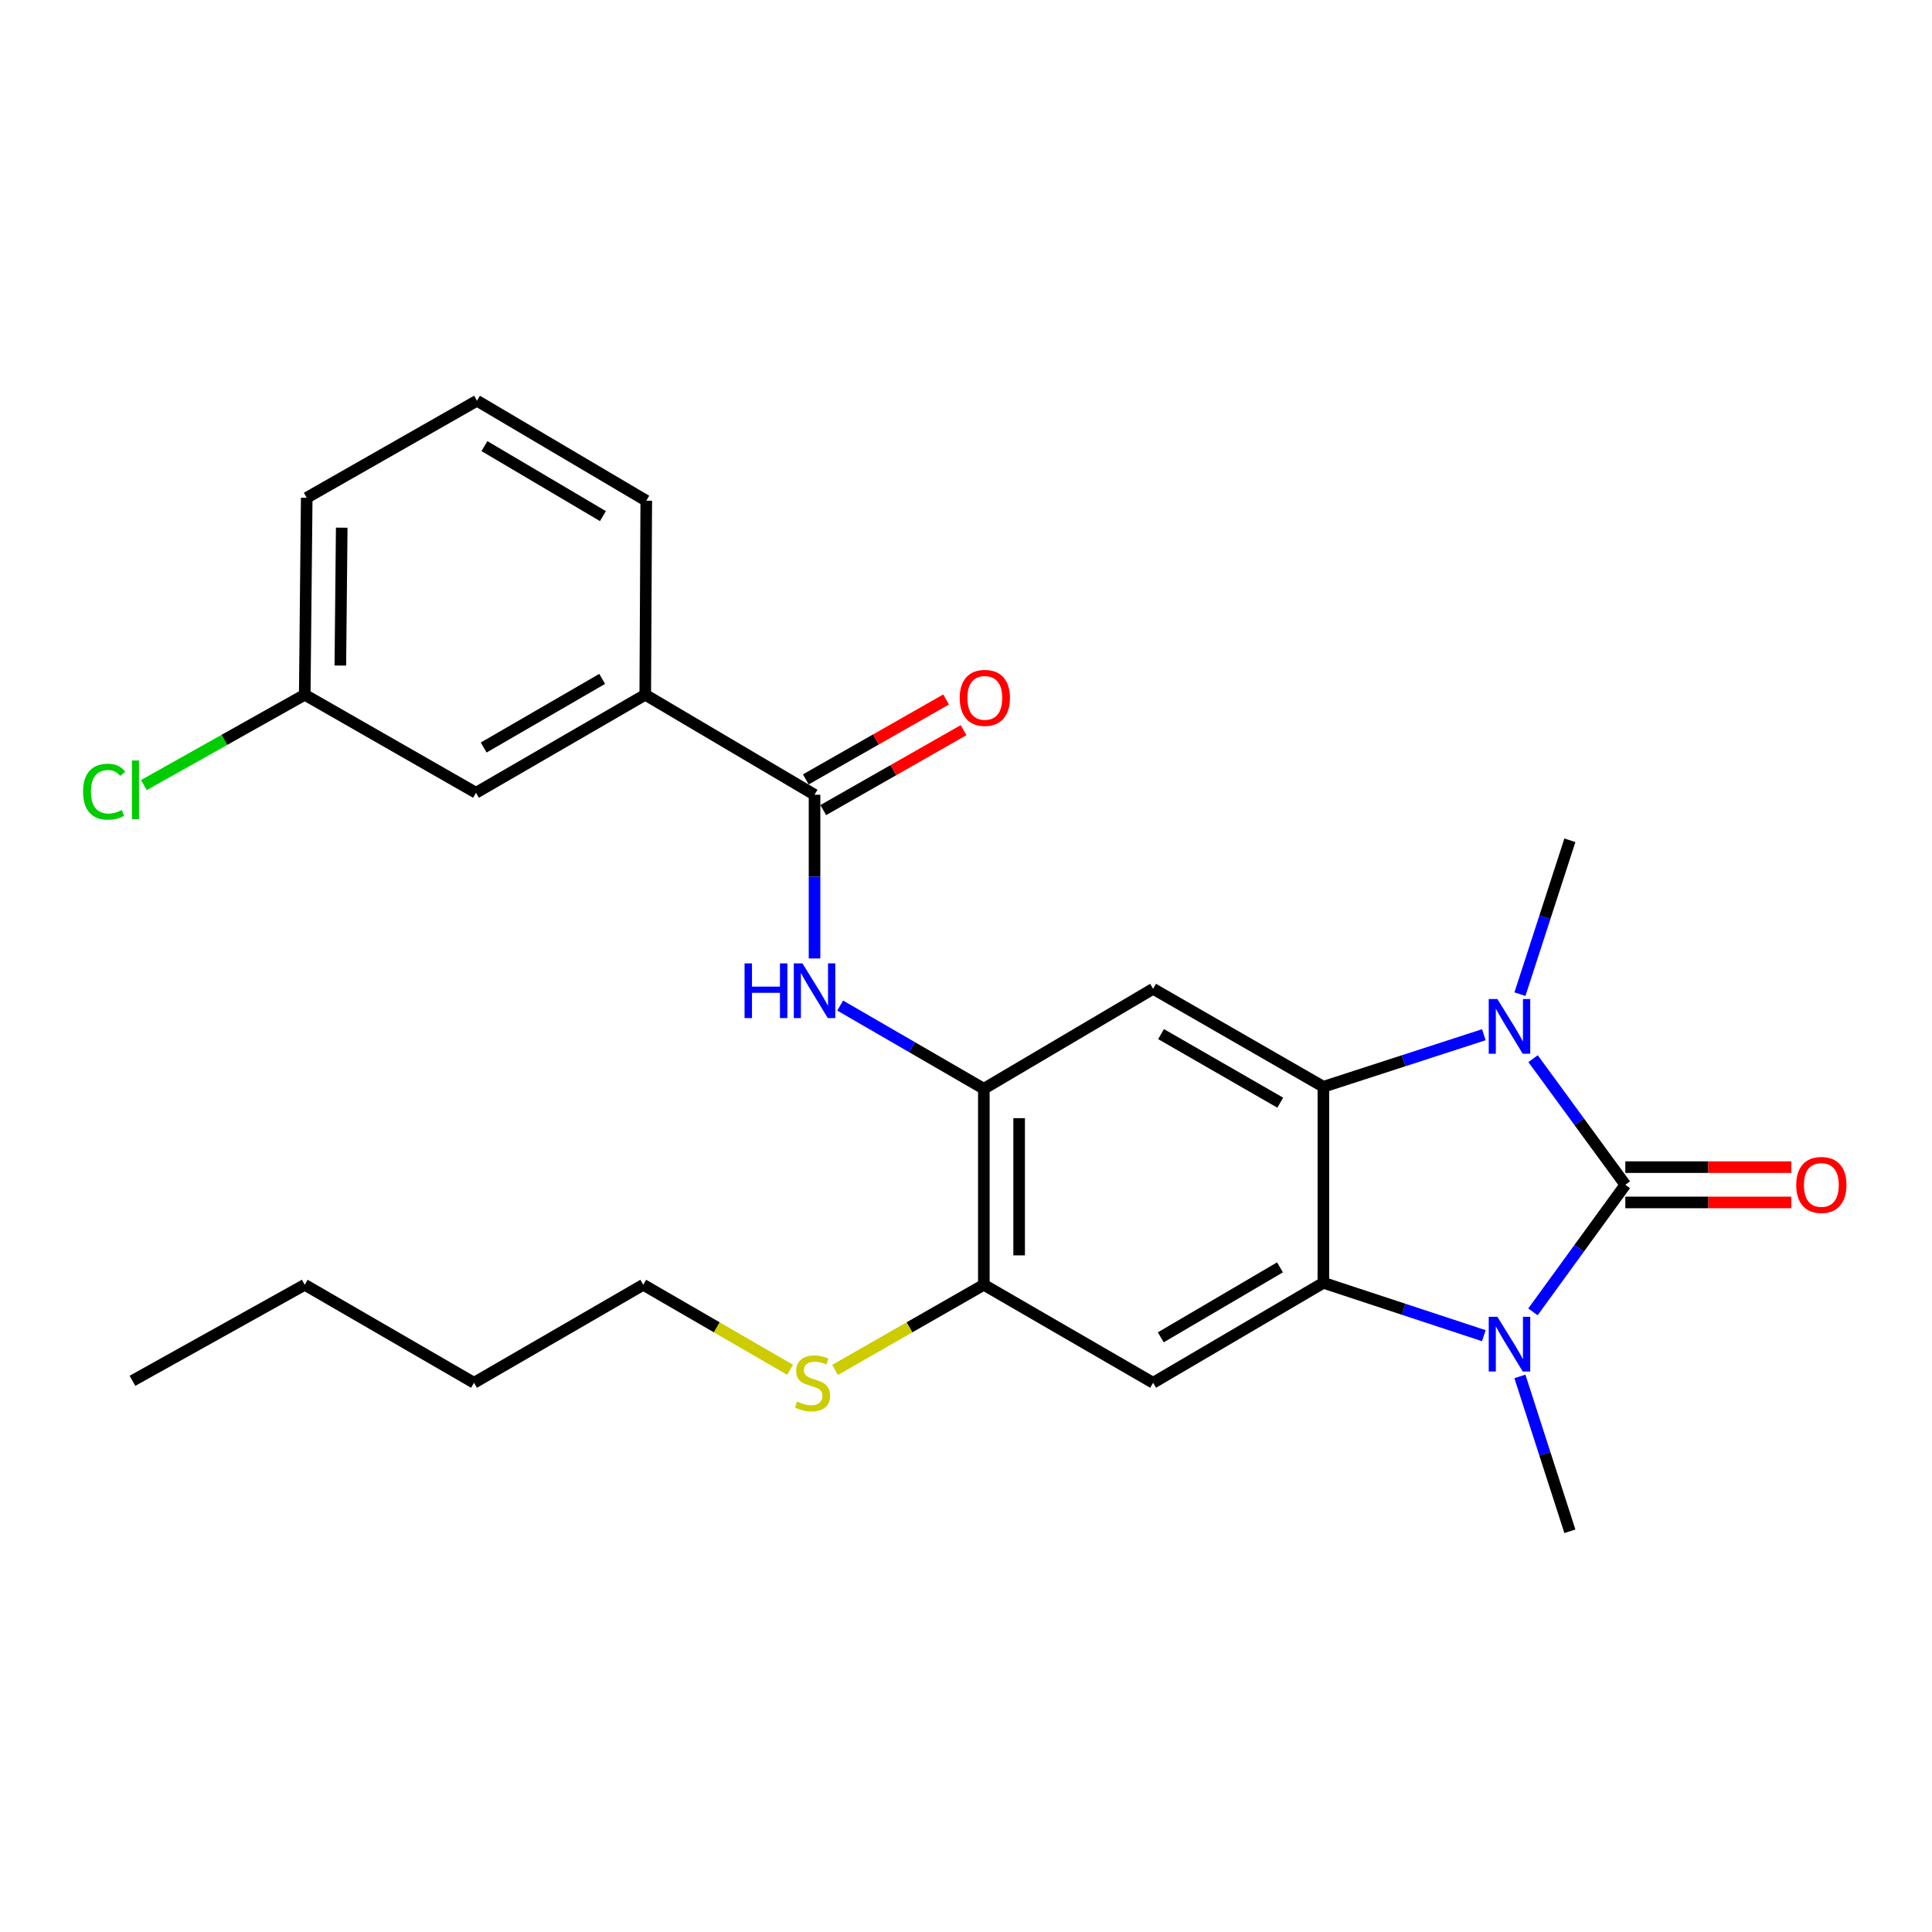 <?xml version='1.0' encoding='iso-8859-1'?>
<svg version='1.1' baseProfile='full'
              xmlns='http://www.w3.org/2000/svg'
                      xmlns:rdkit='http://www.rdkit.org/xml'
                      xmlns:xlink='http://www.w3.org/1999/xlink'
                  xml:space='preserve'
width='1000px' height='1000px' viewBox='0 0 1000 1000'>
<!-- END OF HEADER -->
<rect style='opacity:1.0;fill:#FFFFFF;stroke:none' width='1000' height='1000' x='0' y='0'> </rect>
<path class='bond-0' d='M 841.266,613.247 L 817.359,646.132' style='fill:none;fill-rule:evenodd;stroke:#000000;stroke-width:6px;stroke-linecap:butt;stroke-linejoin:miter;stroke-opacity:1' />
<path class='bond-0' d='M 817.359,646.132 L 793.451,679.017' style='fill:none;fill-rule:evenodd;stroke:#0000FF;stroke-width:6px;stroke-linecap:butt;stroke-linejoin:miter;stroke-opacity:1' />
<path class='bond-1' d='M 841.266,613.247 L 817.392,580.606' style='fill:none;fill-rule:evenodd;stroke:#000000;stroke-width:6px;stroke-linecap:butt;stroke-linejoin:miter;stroke-opacity:1' />
<path class='bond-1' d='M 817.392,580.606 L 793.517,547.965' style='fill:none;fill-rule:evenodd;stroke:#0000FF;stroke-width:6px;stroke-linecap:butt;stroke-linejoin:miter;stroke-opacity:1' />
<path class='bond-11' d='M 841.266,622.383 L 884.229,622.383' style='fill:none;fill-rule:evenodd;stroke:#000000;stroke-width:6px;stroke-linecap:butt;stroke-linejoin:miter;stroke-opacity:1' />
<path class='bond-11' d='M 884.229,622.383 L 927.191,622.383' style='fill:none;fill-rule:evenodd;stroke:#FF0000;stroke-width:6px;stroke-linecap:butt;stroke-linejoin:miter;stroke-opacity:1' />
<path class='bond-11' d='M 841.266,604.111 L 884.229,604.111' style='fill:none;fill-rule:evenodd;stroke:#000000;stroke-width:6px;stroke-linecap:butt;stroke-linejoin:miter;stroke-opacity:1' />
<path class='bond-11' d='M 884.229,604.111 L 927.191,604.111' style='fill:none;fill-rule:evenodd;stroke:#FF0000;stroke-width:6px;stroke-linecap:butt;stroke-linejoin:miter;stroke-opacity:1' />
<path class='bond-3' d='M 768.028,691.351 L 726.508,677.667' style='fill:none;fill-rule:evenodd;stroke:#0000FF;stroke-width:6px;stroke-linecap:butt;stroke-linejoin:miter;stroke-opacity:1' />
<path class='bond-3' d='M 726.508,677.667 L 684.988,663.983' style='fill:none;fill-rule:evenodd;stroke:#000000;stroke-width:6px;stroke-linecap:butt;stroke-linejoin:miter;stroke-opacity:1' />
<path class='bond-15' d='M 786.695,712.431 L 799.632,752.51' style='fill:none;fill-rule:evenodd;stroke:#0000FF;stroke-width:6px;stroke-linecap:butt;stroke-linejoin:miter;stroke-opacity:1' />
<path class='bond-15' d='M 799.632,752.51 L 812.569,792.589' style='fill:none;fill-rule:evenodd;stroke:#000000;stroke-width:6px;stroke-linecap:butt;stroke-linejoin:miter;stroke-opacity:1' />
<path class='bond-2' d='M 768.032,535.571 L 726.51,549.041' style='fill:none;fill-rule:evenodd;stroke:#0000FF;stroke-width:6px;stroke-linecap:butt;stroke-linejoin:miter;stroke-opacity:1' />
<path class='bond-2' d='M 726.51,549.041 L 684.988,562.511' style='fill:none;fill-rule:evenodd;stroke:#000000;stroke-width:6px;stroke-linecap:butt;stroke-linejoin:miter;stroke-opacity:1' />
<path class='bond-16' d='M 786.72,514.574 L 799.645,474.752' style='fill:none;fill-rule:evenodd;stroke:#0000FF;stroke-width:6px;stroke-linecap:butt;stroke-linejoin:miter;stroke-opacity:1' />
<path class='bond-16' d='M 799.645,474.752 L 812.569,434.931' style='fill:none;fill-rule:evenodd;stroke:#000000;stroke-width:6px;stroke-linecap:butt;stroke-linejoin:miter;stroke-opacity:1' />
<path class='bond-4' d='M 684.988,562.511 L 596.845,511.806' style='fill:none;fill-rule:evenodd;stroke:#000000;stroke-width:6px;stroke-linecap:butt;stroke-linejoin:miter;stroke-opacity:1' />
<path class='bond-4' d='M 662.655,570.744 L 600.955,535.25' style='fill:none;fill-rule:evenodd;stroke:#000000;stroke-width:6px;stroke-linecap:butt;stroke-linejoin:miter;stroke-opacity:1' />
<path class='bond-26' d='M 684.988,562.511 L 684.988,663.983' style='fill:none;fill-rule:evenodd;stroke:#000000;stroke-width:6px;stroke-linecap:butt;stroke-linejoin:miter;stroke-opacity:1' />
<path class='bond-5' d='M 684.988,663.983 L 596.845,715.724' style='fill:none;fill-rule:evenodd;stroke:#000000;stroke-width:6px;stroke-linecap:butt;stroke-linejoin:miter;stroke-opacity:1' />
<path class='bond-5' d='M 662.517,655.986 L 600.816,692.205' style='fill:none;fill-rule:evenodd;stroke:#000000;stroke-width:6px;stroke-linecap:butt;stroke-linejoin:miter;stroke-opacity:1' />
<path class='bond-6' d='M 596.845,511.806 L 509.23,563.537' style='fill:none;fill-rule:evenodd;stroke:#000000;stroke-width:6px;stroke-linecap:butt;stroke-linejoin:miter;stroke-opacity:1' />
<path class='bond-9' d='M 596.845,715.724 L 509.23,664.998' style='fill:none;fill-rule:evenodd;stroke:#000000;stroke-width:6px;stroke-linecap:butt;stroke-linejoin:miter;stroke-opacity:1' />
<path class='bond-8' d='M 509.23,563.537 L 472.053,542.011' style='fill:none;fill-rule:evenodd;stroke:#000000;stroke-width:6px;stroke-linecap:butt;stroke-linejoin:miter;stroke-opacity:1' />
<path class='bond-8' d='M 472.053,542.011 L 434.876,520.485' style='fill:none;fill-rule:evenodd;stroke:#0000FF;stroke-width:6px;stroke-linecap:butt;stroke-linejoin:miter;stroke-opacity:1' />
<path class='bond-27' d='M 509.23,563.537 L 509.23,664.998' style='fill:none;fill-rule:evenodd;stroke:#000000;stroke-width:6px;stroke-linecap:butt;stroke-linejoin:miter;stroke-opacity:1' />
<path class='bond-27' d='M 527.502,578.756 L 527.502,649.779' style='fill:none;fill-rule:evenodd;stroke:#000000;stroke-width:6px;stroke-linecap:butt;stroke-linejoin:miter;stroke-opacity:1' />
<path class='bond-7' d='M 421.604,411.359 L 421.604,453.732' style='fill:none;fill-rule:evenodd;stroke:#000000;stroke-width:6px;stroke-linecap:butt;stroke-linejoin:miter;stroke-opacity:1' />
<path class='bond-7' d='M 421.604,453.732 L 421.604,496.105' style='fill:none;fill-rule:evenodd;stroke:#0000FF;stroke-width:6px;stroke-linecap:butt;stroke-linejoin:miter;stroke-opacity:1' />
<path class='bond-10' d='M 421.604,411.359 L 333.979,359.598' style='fill:none;fill-rule:evenodd;stroke:#000000;stroke-width:6px;stroke-linecap:butt;stroke-linejoin:miter;stroke-opacity:1' />
<path class='bond-12' d='M 426.127,419.298 L 462.43,398.614' style='fill:none;fill-rule:evenodd;stroke:#000000;stroke-width:6px;stroke-linecap:butt;stroke-linejoin:miter;stroke-opacity:1' />
<path class='bond-12' d='M 462.43,398.614 L 498.734,377.931' style='fill:none;fill-rule:evenodd;stroke:#FF0000;stroke-width:6px;stroke-linecap:butt;stroke-linejoin:miter;stroke-opacity:1' />
<path class='bond-12' d='M 417.082,403.421 L 453.385,382.738' style='fill:none;fill-rule:evenodd;stroke:#000000;stroke-width:6px;stroke-linecap:butt;stroke-linejoin:miter;stroke-opacity:1' />
<path class='bond-12' d='M 453.385,382.738 L 489.689,362.055' style='fill:none;fill-rule:evenodd;stroke:#FF0000;stroke-width:6px;stroke-linecap:butt;stroke-linejoin:miter;stroke-opacity:1' />
<path class='bond-14' d='M 509.23,664.998 L 470.726,687.032' style='fill:none;fill-rule:evenodd;stroke:#000000;stroke-width:6px;stroke-linecap:butt;stroke-linejoin:miter;stroke-opacity:1' />
<path class='bond-14' d='M 470.726,687.032 L 432.222,709.067' style='fill:none;fill-rule:evenodd;stroke:#CCCC00;stroke-width:6px;stroke-linecap:butt;stroke-linejoin:miter;stroke-opacity:1' />
<path class='bond-13' d='M 333.979,359.598 L 246.374,410.334' style='fill:none;fill-rule:evenodd;stroke:#000000;stroke-width:6px;stroke-linecap:butt;stroke-linejoin:miter;stroke-opacity:1' />
<path class='bond-13' d='M 311.681,351.397 L 250.357,386.912' style='fill:none;fill-rule:evenodd;stroke:#000000;stroke-width:6px;stroke-linecap:butt;stroke-linejoin:miter;stroke-opacity:1' />
<path class='bond-19' d='M 333.979,359.598 L 334.507,259.172' style='fill:none;fill-rule:evenodd;stroke:#000000;stroke-width:6px;stroke-linecap:butt;stroke-linejoin:miter;stroke-opacity:1' />
<path class='bond-17' d='M 246.374,410.334 L 157.733,359.598' style='fill:none;fill-rule:evenodd;stroke:#000000;stroke-width:6px;stroke-linecap:butt;stroke-linejoin:miter;stroke-opacity:1' />
<path class='bond-22' d='M 408.978,709.003 L 370.966,687.001' style='fill:none;fill-rule:evenodd;stroke:#CCCC00;stroke-width:6px;stroke-linecap:butt;stroke-linejoin:miter;stroke-opacity:1' />
<path class='bond-22' d='M 370.966,687.001 L 332.954,664.998' style='fill:none;fill-rule:evenodd;stroke:#000000;stroke-width:6px;stroke-linecap:butt;stroke-linejoin:miter;stroke-opacity:1' />
<path class='bond-18' d='M 157.733,359.598 L 116.097,382.978' style='fill:none;fill-rule:evenodd;stroke:#000000;stroke-width:6px;stroke-linecap:butt;stroke-linejoin:miter;stroke-opacity:1' />
<path class='bond-18' d='M 116.097,382.978 L 74.46,406.357' style='fill:none;fill-rule:evenodd;stroke:#00CC00;stroke-width:6px;stroke-linecap:butt;stroke-linejoin:miter;stroke-opacity:1' />
<path class='bond-28' d='M 157.733,359.598 L 158.758,257.649' style='fill:none;fill-rule:evenodd;stroke:#000000;stroke-width:6px;stroke-linecap:butt;stroke-linejoin:miter;stroke-opacity:1' />
<path class='bond-28' d='M 176.158,344.49 L 176.876,273.126' style='fill:none;fill-rule:evenodd;stroke:#000000;stroke-width:6px;stroke-linecap:butt;stroke-linejoin:miter;stroke-opacity:1' />
<path class='bond-20' d='M 334.507,259.172 L 246.891,207.411' style='fill:none;fill-rule:evenodd;stroke:#000000;stroke-width:6px;stroke-linecap:butt;stroke-linejoin:miter;stroke-opacity:1' />
<path class='bond-20' d='M 312.07,267.14 L 250.74,230.907' style='fill:none;fill-rule:evenodd;stroke:#000000;stroke-width:6px;stroke-linecap:butt;stroke-linejoin:miter;stroke-opacity:1' />
<path class='bond-21' d='M 246.891,207.411 L 158.758,257.649' style='fill:none;fill-rule:evenodd;stroke:#000000;stroke-width:6px;stroke-linecap:butt;stroke-linejoin:miter;stroke-opacity:1' />
<path class='bond-23' d='M 332.954,664.998 L 245.348,715.724' style='fill:none;fill-rule:evenodd;stroke:#000000;stroke-width:6px;stroke-linecap:butt;stroke-linejoin:miter;stroke-opacity:1' />
<path class='bond-24' d='M 245.348,715.724 L 157.733,664.998' style='fill:none;fill-rule:evenodd;stroke:#000000;stroke-width:6px;stroke-linecap:butt;stroke-linejoin:miter;stroke-opacity:1' />
<path class='bond-25' d='M 157.733,664.998 L 68.565,714.699' style='fill:none;fill-rule:evenodd;stroke:#000000;stroke-width:6px;stroke-linecap:butt;stroke-linejoin:miter;stroke-opacity:1' />
<path  class='atom-1' d='M 775.043 681.566
L 784.323 696.566
Q 785.243 698.046, 786.723 700.726
Q 788.203 703.406, 788.283 703.566
L 788.283 681.566
L 792.043 681.566
L 792.043 709.886
L 788.163 709.886
L 778.203 693.486
Q 777.043 691.566, 775.803 689.366
Q 774.603 687.166, 774.243 686.486
L 774.243 709.886
L 770.563 709.886
L 770.563 681.566
L 775.043 681.566
' fill='#0000FF'/>
<path  class='atom-2' d='M 775.043 517.106
L 784.323 532.106
Q 785.243 533.586, 786.723 536.266
Q 788.203 538.946, 788.283 539.106
L 788.283 517.106
L 792.043 517.106
L 792.043 545.426
L 788.163 545.426
L 778.203 529.026
Q 777.043 527.106, 775.803 524.906
Q 774.603 522.706, 774.243 522.026
L 774.243 545.426
L 770.563 545.426
L 770.563 517.106
L 775.043 517.106
' fill='#0000FF'/>
<path  class='atom-9' d='M 385.384 498.641
L 389.224 498.641
L 389.224 510.681
L 403.704 510.681
L 403.704 498.641
L 407.544 498.641
L 407.544 526.961
L 403.704 526.961
L 403.704 513.881
L 389.224 513.881
L 389.224 526.961
L 385.384 526.961
L 385.384 498.641
' fill='#0000FF'/>
<path  class='atom-9' d='M 415.344 498.641
L 424.624 513.641
Q 425.544 515.121, 427.024 517.801
Q 428.504 520.481, 428.584 520.641
L 428.584 498.641
L 432.344 498.641
L 432.344 526.961
L 428.464 526.961
L 418.504 510.561
Q 417.344 508.641, 416.104 506.441
Q 414.904 504.241, 414.544 503.561
L 414.544 526.961
L 410.864 526.961
L 410.864 498.641
L 415.344 498.641
' fill='#0000FF'/>
<path  class='atom-12' d='M 929.728 613.327
Q 929.728 606.527, 933.088 602.727
Q 936.448 598.927, 942.728 598.927
Q 949.008 598.927, 952.368 602.727
Q 955.728 606.527, 955.728 613.327
Q 955.728 620.207, 952.328 624.127
Q 948.928 628.007, 942.728 628.007
Q 936.488 628.007, 933.088 624.127
Q 929.728 620.247, 929.728 613.327
M 942.728 624.807
Q 947.048 624.807, 949.368 621.927
Q 951.728 619.007, 951.728 613.327
Q 951.728 607.767, 949.368 604.967
Q 947.048 602.127, 942.728 602.127
Q 938.408 602.127, 936.048 604.927
Q 933.728 607.727, 933.728 613.327
Q 933.728 619.047, 936.048 621.927
Q 938.408 624.807, 942.728 624.807
' fill='#FF0000'/>
<path  class='atom-13' d='M 496.747 361.221
Q 496.747 354.421, 500.107 350.621
Q 503.467 346.821, 509.747 346.821
Q 516.027 346.821, 519.387 350.621
Q 522.747 354.421, 522.747 361.221
Q 522.747 368.101, 519.347 372.021
Q 515.947 375.901, 509.747 375.901
Q 503.507 375.901, 500.107 372.021
Q 496.747 368.141, 496.747 361.221
M 509.747 372.701
Q 514.067 372.701, 516.387 369.821
Q 518.747 366.901, 518.747 361.221
Q 518.747 355.661, 516.387 352.861
Q 514.067 350.021, 509.747 350.021
Q 505.427 350.021, 503.067 352.821
Q 500.747 355.621, 500.747 361.221
Q 500.747 366.941, 503.067 369.821
Q 505.427 372.701, 509.747 372.701
' fill='#FF0000'/>
<path  class='atom-15' d='M 412.589 725.444
Q 412.909 725.564, 414.229 726.124
Q 415.549 726.684, 416.989 727.044
Q 418.469 727.364, 419.909 727.364
Q 422.589 727.364, 424.149 726.084
Q 425.709 724.764, 425.709 722.484
Q 425.709 720.924, 424.909 719.964
Q 424.149 719.004, 422.949 718.484
Q 421.749 717.964, 419.749 717.364
Q 417.229 716.604, 415.709 715.884
Q 414.229 715.164, 413.149 713.644
Q 412.109 712.124, 412.109 709.564
Q 412.109 706.004, 414.509 703.804
Q 416.949 701.604, 421.749 701.604
Q 425.029 701.604, 428.749 703.164
L 427.829 706.244
Q 424.429 704.844, 421.869 704.844
Q 419.109 704.844, 417.589 706.004
Q 416.069 707.124, 416.109 709.084
Q 416.109 710.604, 416.869 711.524
Q 417.669 712.444, 418.789 712.964
Q 419.949 713.484, 421.869 714.084
Q 424.429 714.884, 425.949 715.684
Q 427.469 716.484, 428.549 718.124
Q 429.669 719.724, 429.669 722.484
Q 429.669 726.404, 427.029 728.524
Q 424.429 730.604, 420.069 730.604
Q 417.549 730.604, 415.629 730.044
Q 413.749 729.524, 411.509 728.604
L 412.589 725.444
' fill='#CCCC00'/>
<path  class='atom-19' d='M 42.988 409.781
Q 42.988 402.741, 46.268 399.061
Q 49.588 395.341, 55.868 395.341
Q 61.708 395.341, 64.828 399.461
L 62.188 401.621
Q 59.908 398.621, 55.868 398.621
Q 51.588 398.621, 49.308 401.501
Q 47.068 404.341, 47.068 409.781
Q 47.068 415.381, 49.388 418.261
Q 51.748 421.141, 56.308 421.141
Q 59.428 421.141, 63.068 419.261
L 64.188 422.261
Q 62.708 423.221, 60.468 423.781
Q 58.228 424.341, 55.748 424.341
Q 49.588 424.341, 46.268 420.581
Q 42.988 416.821, 42.988 409.781
' fill='#00CC00'/>
<path  class='atom-19' d='M 68.268 393.621
L 71.948 393.621
L 71.948 423.981
L 68.268 423.981
L 68.268 393.621
' fill='#00CC00'/>
</svg>
